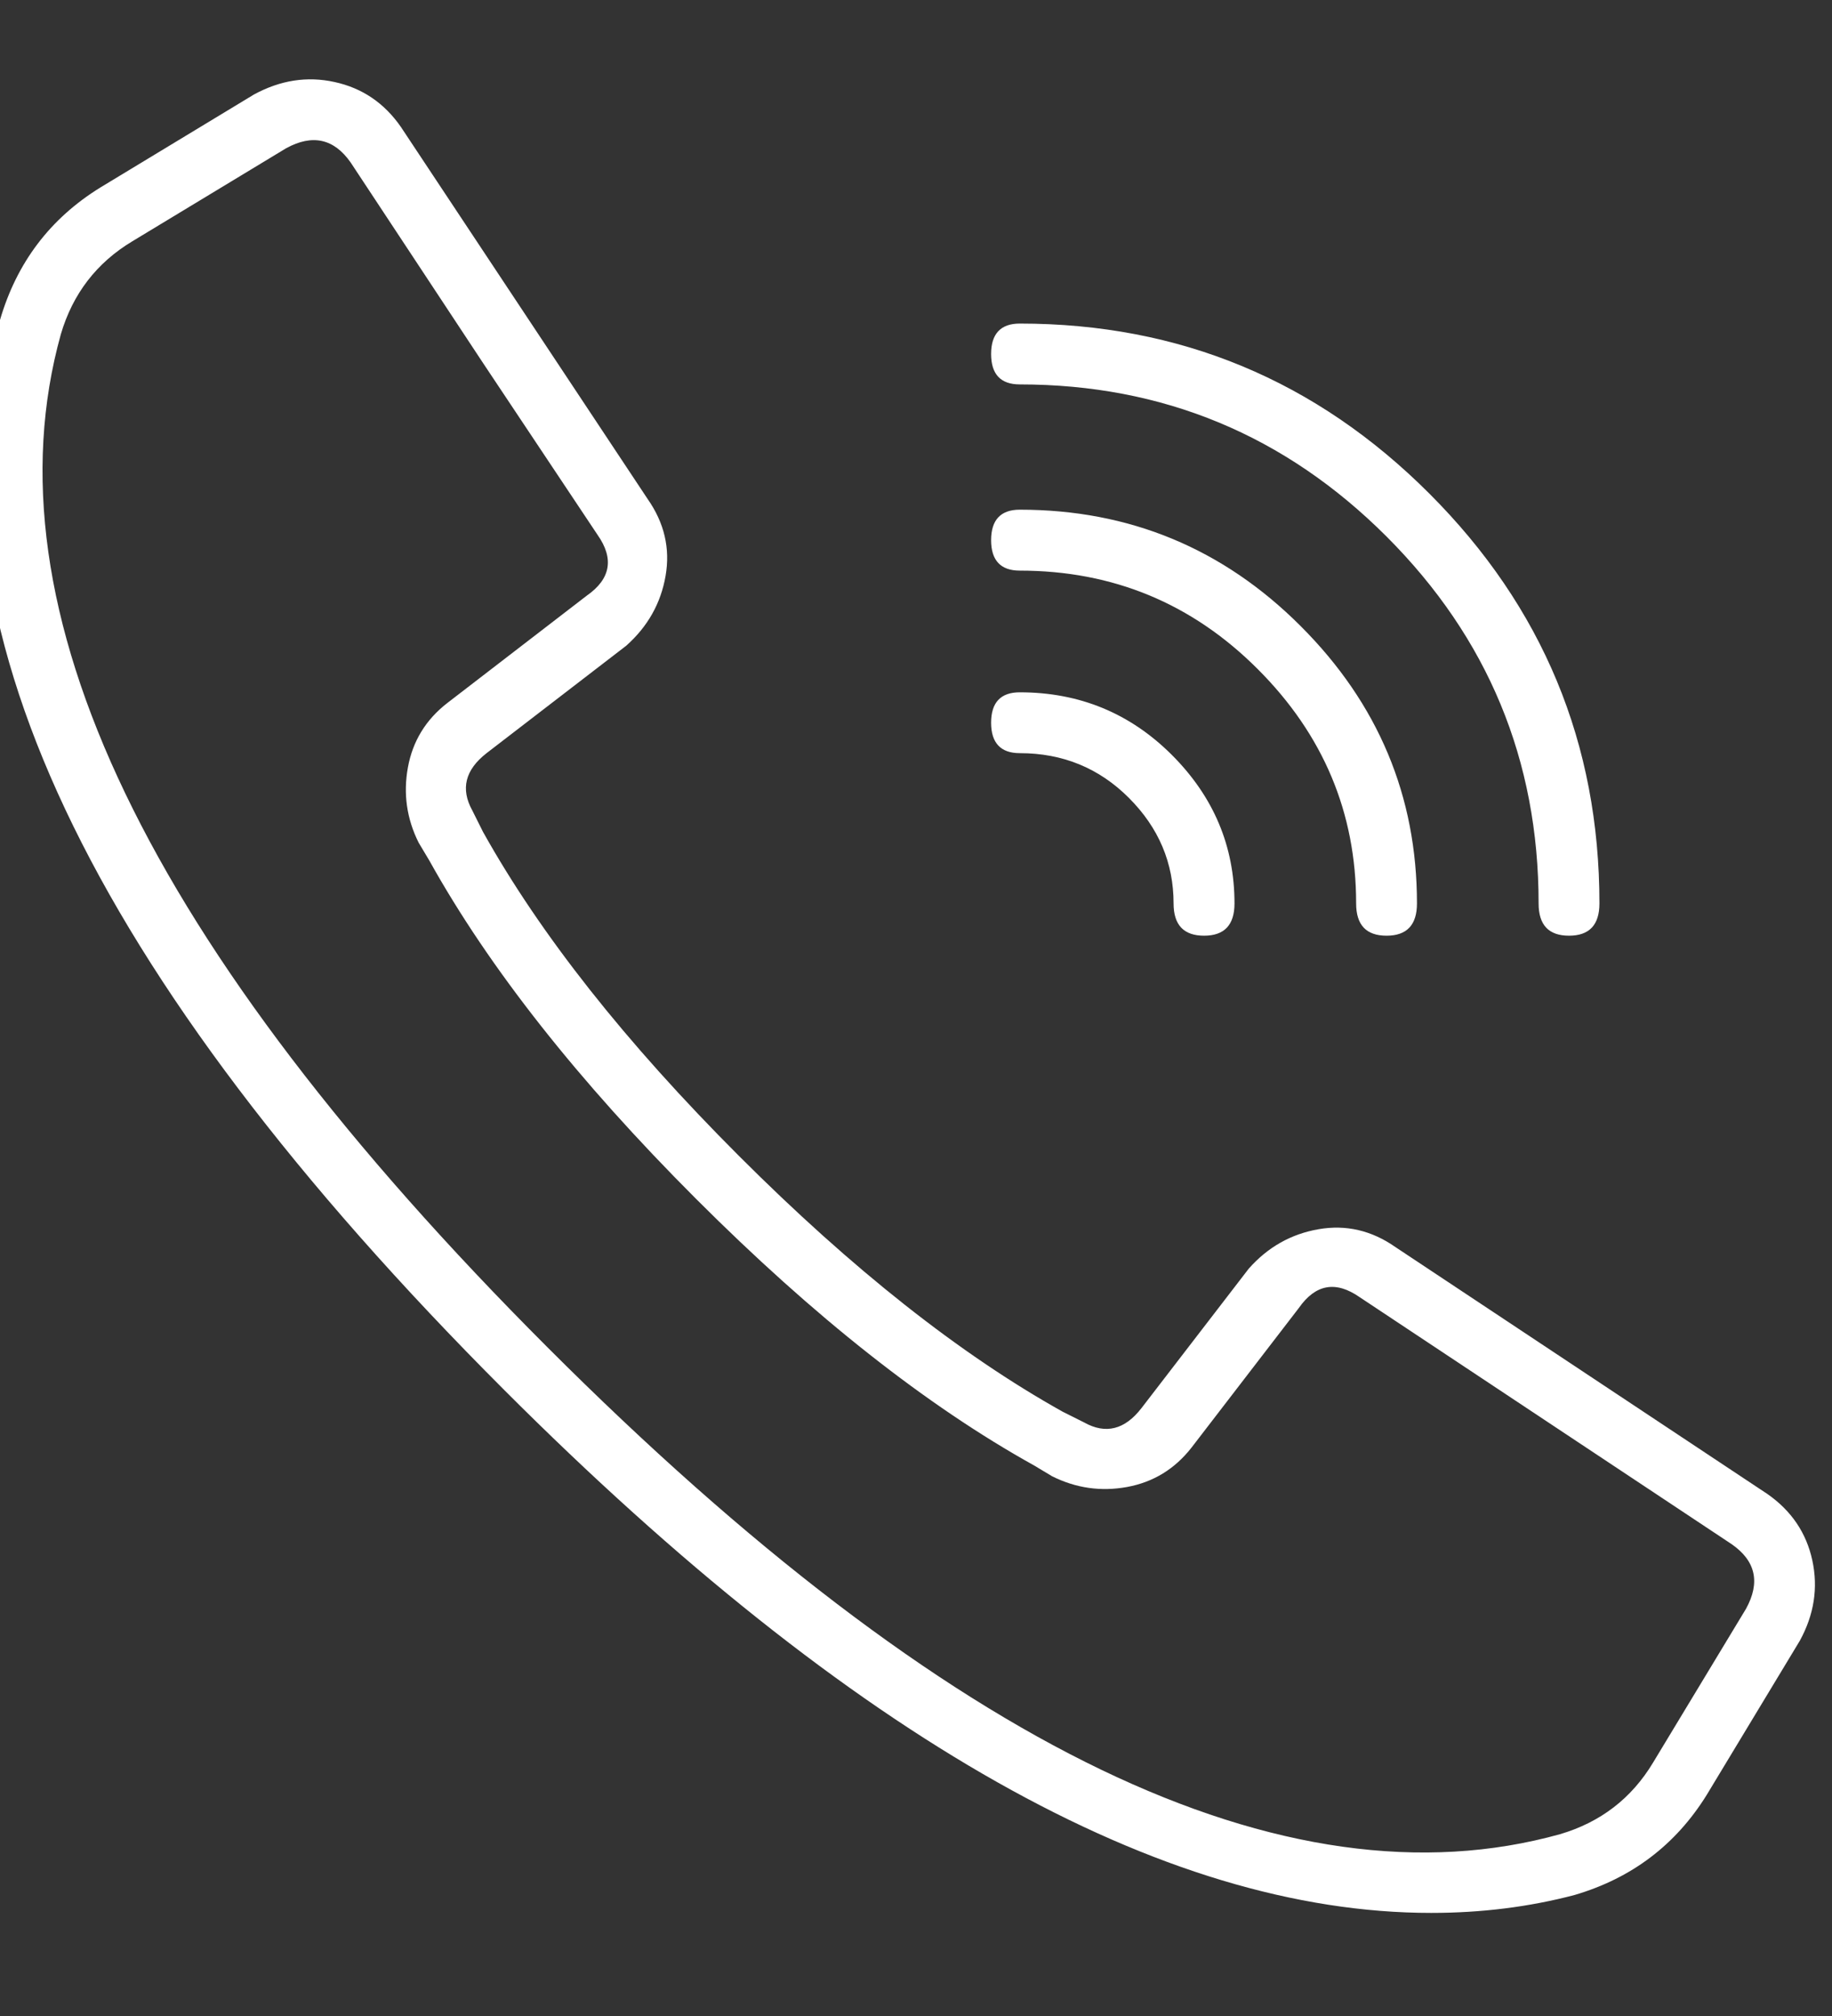 <svg width="20" height="22" viewBox="0 0 20 22" fill="none" xmlns="http://www.w3.org/2000/svg">
<rect x="0" y="0" width="20" height="22" fill="#333333" stroke="none"/>
<g clip-path="url(#clip0_1_8227)">
<path d="M19.297 16.305C19.557 16.487 19.72 16.728 19.785 17.027C19.85 17.327 19.805 17.62 19.648 17.906L18.633 19.586C18.294 20.133 17.812 20.497 17.188 20.68C16.693 20.81 16.172 20.875 15.625 20.875C12.682 20.875 9.31 18.974 5.508 15.172C0.951 10.615 -0.885 6.721 -5.84126e-06 3.492C0.182 2.867 0.547 2.385 1.094 2.047L2.773 1.031C3.06 0.875 3.353 0.829 3.652 0.895C3.952 0.96 4.193 1.122 4.375 1.383L7.07 5.445C7.253 5.706 7.318 5.986 7.266 6.285C7.214 6.585 7.07 6.839 6.836 7.047L5.312 8.219C5.078 8.401 5.026 8.609 5.156 8.844L5.273 9.078C5.898 10.198 6.829 11.376 8.066 12.613C9.303 13.85 10.482 14.781 11.602 15.406L11.836 15.523C12.07 15.654 12.279 15.602 12.461 15.367L13.633 13.844C13.841 13.609 14.095 13.466 14.395 13.414C14.694 13.362 14.974 13.427 15.234 13.609L19.297 16.305ZM19.062 17.555C19.219 17.268 19.167 17.034 18.906 16.852L14.844 14.156C14.583 13.974 14.362 14.013 14.18 14.273L13.008 15.797C12.825 16.031 12.591 16.174 12.305 16.227C12.018 16.279 11.745 16.24 11.484 16.109L11.289 15.992C10.117 15.341 8.887 14.371 7.598 13.082C6.309 11.793 5.339 10.562 4.687 9.391L4.57 9.195C4.44 8.935 4.401 8.661 4.453 8.375C4.505 8.089 4.648 7.854 4.883 7.672L6.406 6.5C6.667 6.318 6.706 6.096 6.523 5.836L5.273 3.961L3.828 1.773C3.646 1.513 3.411 1.461 3.125 1.617L1.445 2.633C1.055 2.867 0.794 3.206 0.664 3.648C-0.169 6.643 1.602 10.328 5.977 14.703C10.352 19.078 14.037 20.849 17.031 20.016C17.474 19.885 17.812 19.625 18.047 19.234L19.062 17.555ZM11.133 4.195C10.925 4.195 10.82 4.085 10.82 3.863C10.82 3.642 10.925 3.531 11.133 3.531C12.878 3.531 14.368 4.15 15.605 5.387C16.842 6.624 17.461 8.115 17.461 9.859C17.461 10.094 17.35 10.211 17.129 10.211C16.907 10.211 16.797 10.094 16.797 9.859C16.797 8.297 16.244 6.962 15.137 5.855C14.03 4.749 12.695 4.195 11.133 4.195ZM11.133 6.227C10.925 6.227 10.82 6.116 10.82 5.895C10.82 5.673 10.925 5.562 11.133 5.562C12.331 5.562 13.353 5.986 14.199 6.832C15.046 7.678 15.469 8.688 15.469 9.859C15.469 10.094 15.358 10.211 15.137 10.211C14.915 10.211 14.805 10.094 14.805 9.859C14.805 8.87 14.447 8.017 13.73 7.301C13.014 6.585 12.148 6.227 11.133 6.227ZM11.133 8.219C10.925 8.219 10.82 8.108 10.82 7.887C10.82 7.665 10.925 7.555 11.133 7.555C11.784 7.555 12.337 7.783 12.793 8.238C13.249 8.694 13.477 9.234 13.477 9.859C13.477 10.094 13.366 10.211 13.145 10.211C12.923 10.211 12.812 10.094 12.812 9.859C12.812 9.417 12.65 9.033 12.324 8.707C11.999 8.382 11.602 8.219 11.133 8.219Z" fill="white"/>
</g>
<defs>
<clipPath id="clip0_1_8227">
<rect width="20" height="21" fill="white" transform="matrix(1 0 0 -1 0 21.375)"/>
</clipPath>
</defs>
</svg>
